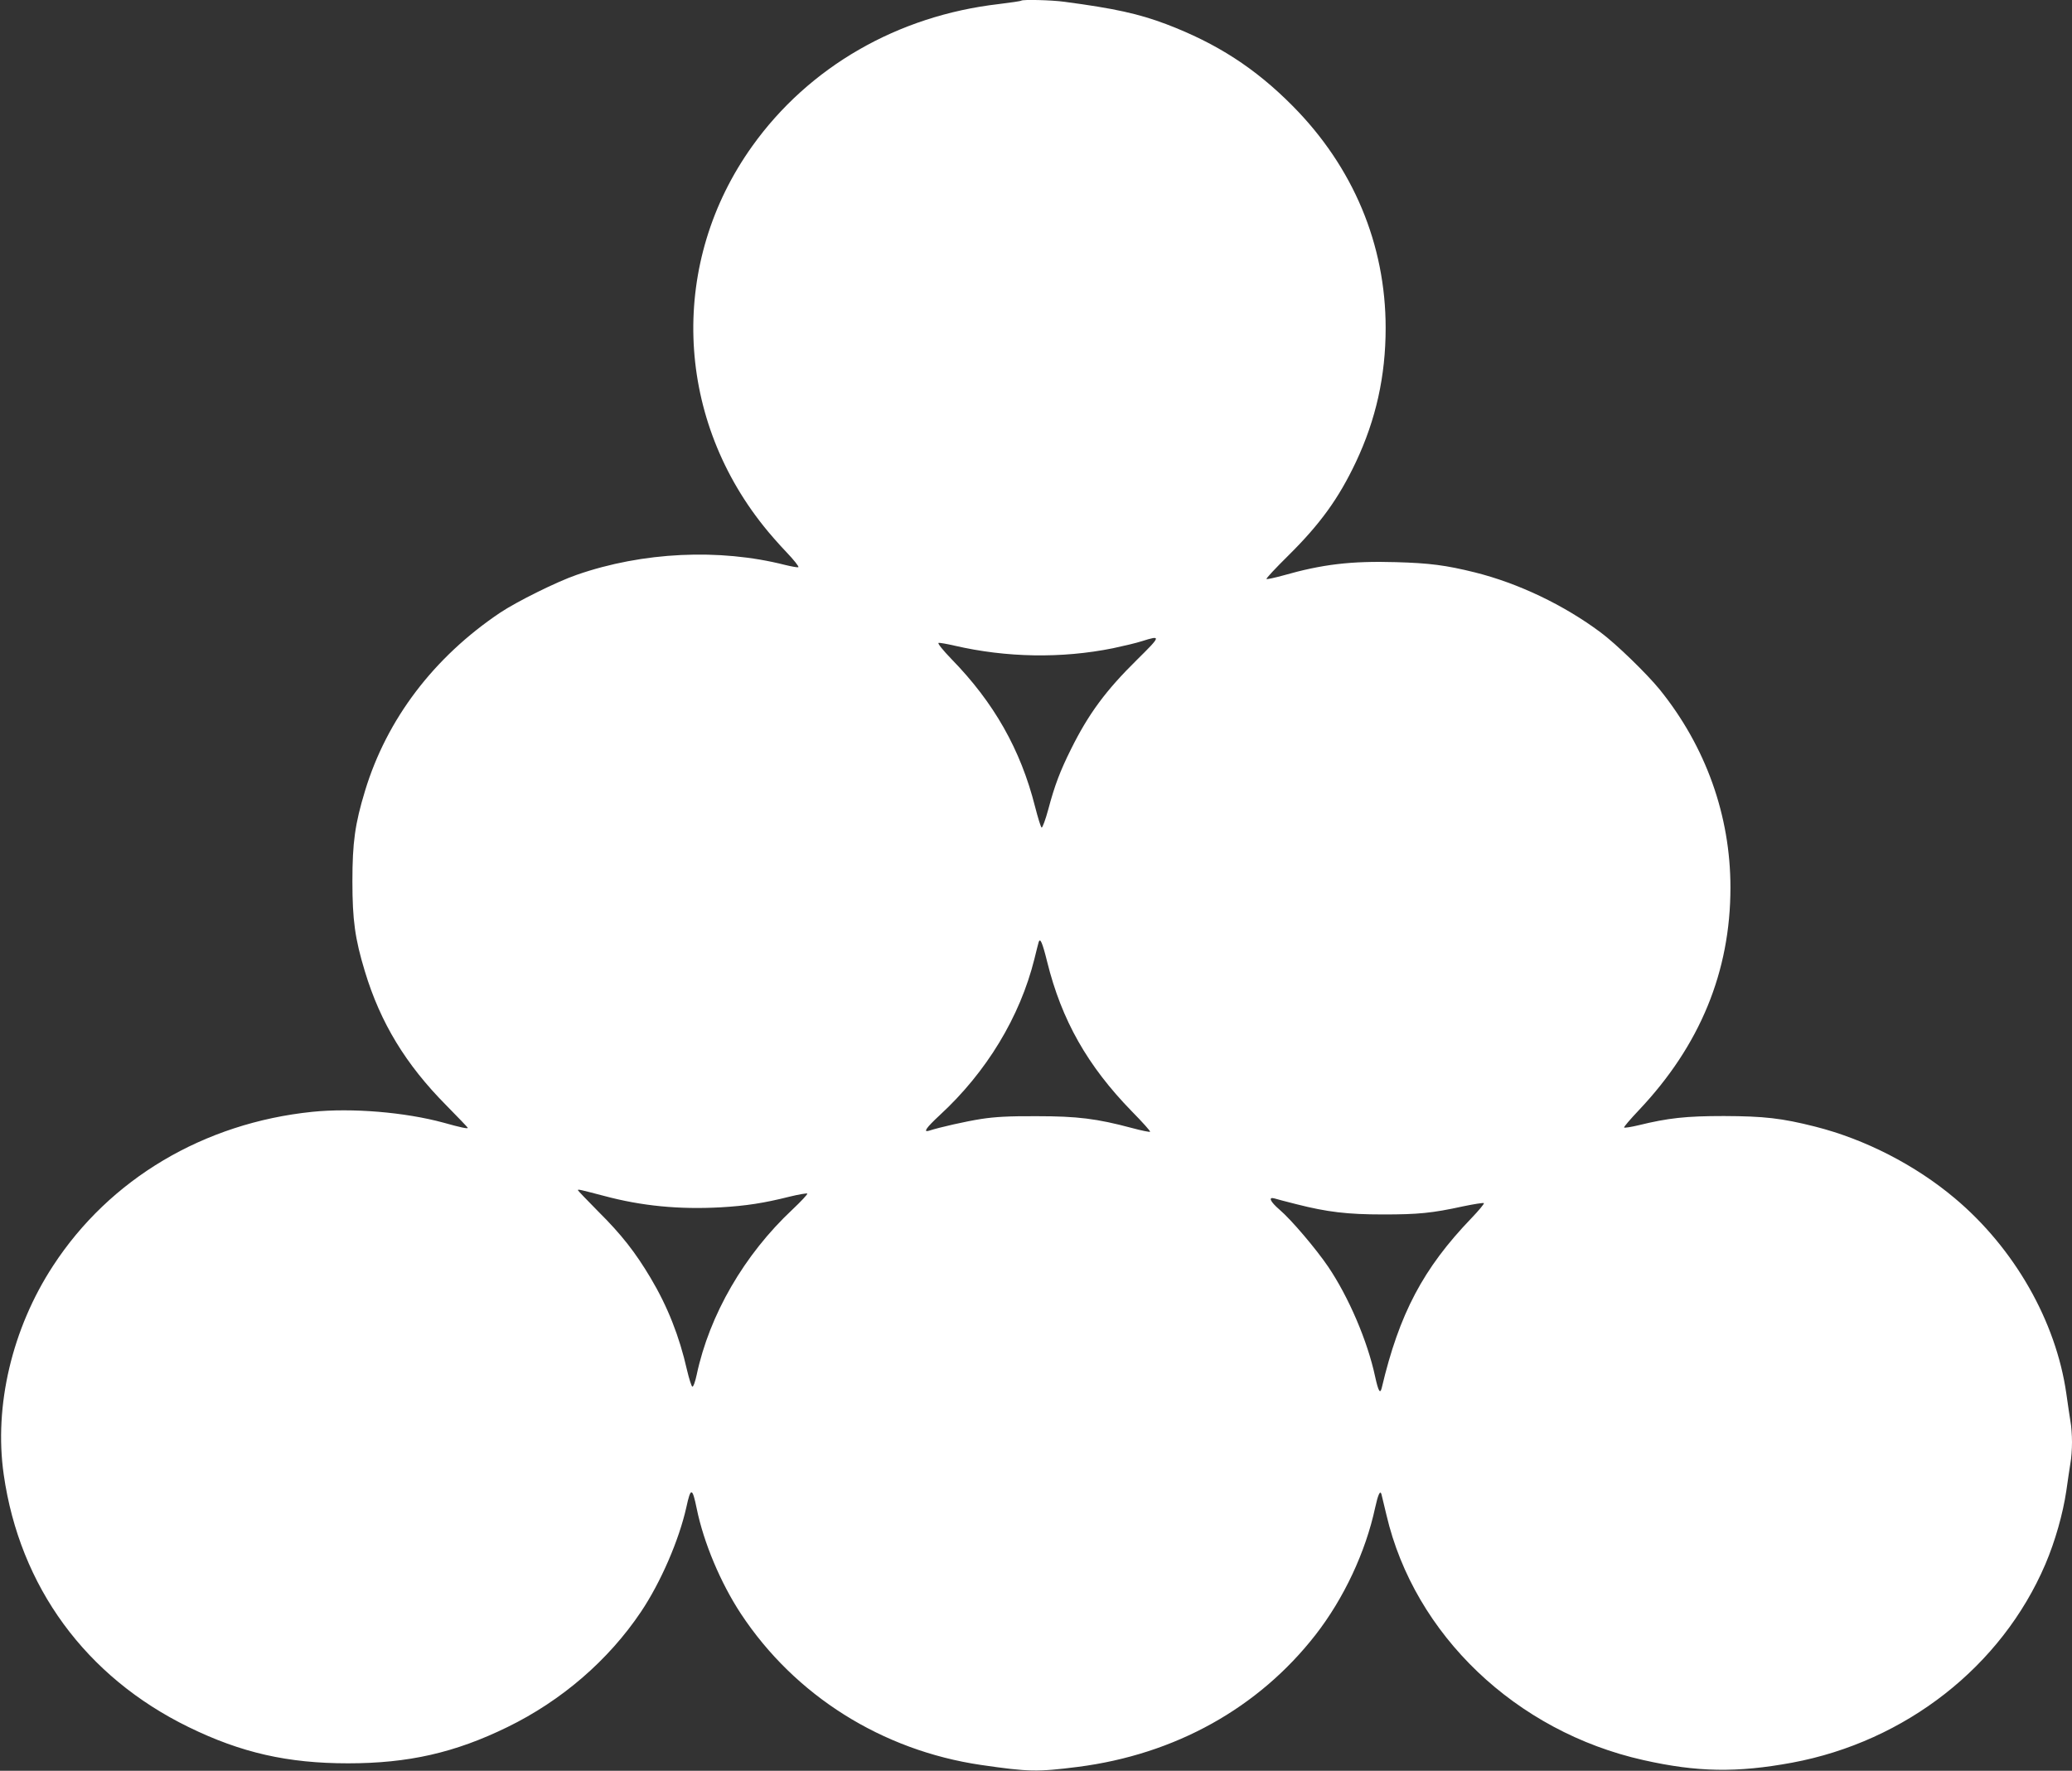<?xml version="1.0" standalone="no"?>
<!DOCTYPE svg PUBLIC "-//W3C//DTD SVG 20010904//EN"
 "http://www.w3.org/TR/2001/REC-SVG-20010904/DTD/svg10.dtd">
<svg version="1.0" xmlns="http://www.w3.org/2000/svg"
 width="1280pt" height="1094pt" viewBox="0 0 1280 1094"
 preserveAspectRatio="xMidYMid meet">
<rect x="0" y="0" width="1280" height="1094" fill="#333333" stroke="none"/>
<g transform="translate(0,1094) scale(0.1,-0.1)"
fill="#ffffff" stroke="none">
<path d="M6309 10936 c-3 -3 -65 -12 -138 -21 -626 -72 -1174 -388 -1524 -878
-510 -713 -482 -1656 70 -2347 32 -41 96 -114 142 -162 45 -47 78 -89 73 -92
-4 -3 -42 4 -83 14 -405 103 -880 80 -1285 -61 -123 -42 -372 -166 -474 -234
-411 -276 -701 -659 -835 -1101 -62 -204 -78 -319 -78 -559 0 -239 16 -355 77
-556 96 -318 253 -576 503 -828 73 -74 133 -137 133 -139 0 -7 -47 3 -150 32
-239 65 -566 92 -811 67 -670 -69 -1251 -414 -1601 -951 -253 -387 -366 -865
-305 -1290 99 -693 507 -1250 1142 -1560 325 -159 613 -224 985 -224 372 0
660 65 985 224 334 163 623 412 824 711 123 183 236 445 281 647 27 125 37
124 64 -8 43 -211 148 -460 273 -650 334 -506 872 -844 1483 -934 297 -43 346
-44 599 -12 600 77 1115 363 1468 816 175 225 309 511 368 785 18 82 31 110
39 84 2 -8 16 -66 31 -129 173 -740 800 -1338 1587 -1514 333 -75 578 -79 919
-16 702 131 1294 595 1564 1225 61 143 109 313 130 455 9 63 20 139 25 169 6
30 10 89 10 131 0 42 -4 101 -10 131 -5 30 -16 106 -25 169 -64 448 -321 898
-689 1207 -245 206 -555 365 -864 443 -206 52 -314 64 -562 65 -235 0 -344
-12 -528 -57 -46 -11 -86 -17 -89 -14 -3 3 38 51 92 108 377 399 565 855 565
1375 0 444 -152 870 -437 1223 -80 98 -268 281 -365 353 -228 170 -509 304
-778 371 -178 44 -277 57 -487 63 -277 8 -454 -13 -699 -83 -52 -14 -97 -24
-100 -21 -4 3 57 68 134 144 197 195 311 352 418 578 124 263 184 532 184 829
0 516 -200 994 -575 1372 -231 233 -468 386 -781 505 -170 64 -319 97 -629
138 -79 11 -258 15 -266 7z m714 -4073 c-192 -189 -298 -333 -405 -548 -69
-138 -103 -228 -142 -375 -17 -63 -36 -114 -41 -113 -5 1 -23 60 -41 130 -89
352 -254 643 -517 912 -52 54 -86 96 -79 99 6 2 51 -6 99 -17 320 -74 661 -80
978 -16 66 14 147 33 180 44 120 38 118 32 -32 -116z m-554 -1865 c89 -360
249 -643 523 -924 65 -66 116 -123 113 -126 -3 -3 -53 7 -112 23 -217 58 -336
73 -588 73 -172 1 -258 -4 -343 -17 -96 -15 -256 -51 -324 -73 -37 -11 -15 20
67 96 290 267 496 608 585 965 12 50 24 96 26 103 9 32 23 1 53 -120z m-2739
-1446 c234 -63 465 -85 722 -71 156 9 267 26 426 66 57 14 106 22 109 19 4 -3
-38 -48 -92 -99 -297 -278 -512 -649 -591 -1020 -9 -43 -21 -76 -27 -74 -5 1
-20 48 -33 103 -47 208 -120 393 -225 569 -94 158 -180 268 -321 408 -70 71
-128 131 -128 134 0 7 14 3 160 -35z m4280 -52 c189 -48 313 -63 535 -63 215
0 301 8 493 50 67 14 125 23 129 20 3 -4 -32 -46 -78 -94 -297 -309 -445 -589
-553 -1047 -10 -41 -21 -22 -41 69 -47 220 -163 491 -290 679 -74 109 -227
290 -301 353 -57 49 -71 80 -31 69 12 -4 74 -20 137 -36z"/>
</g>
</svg>
